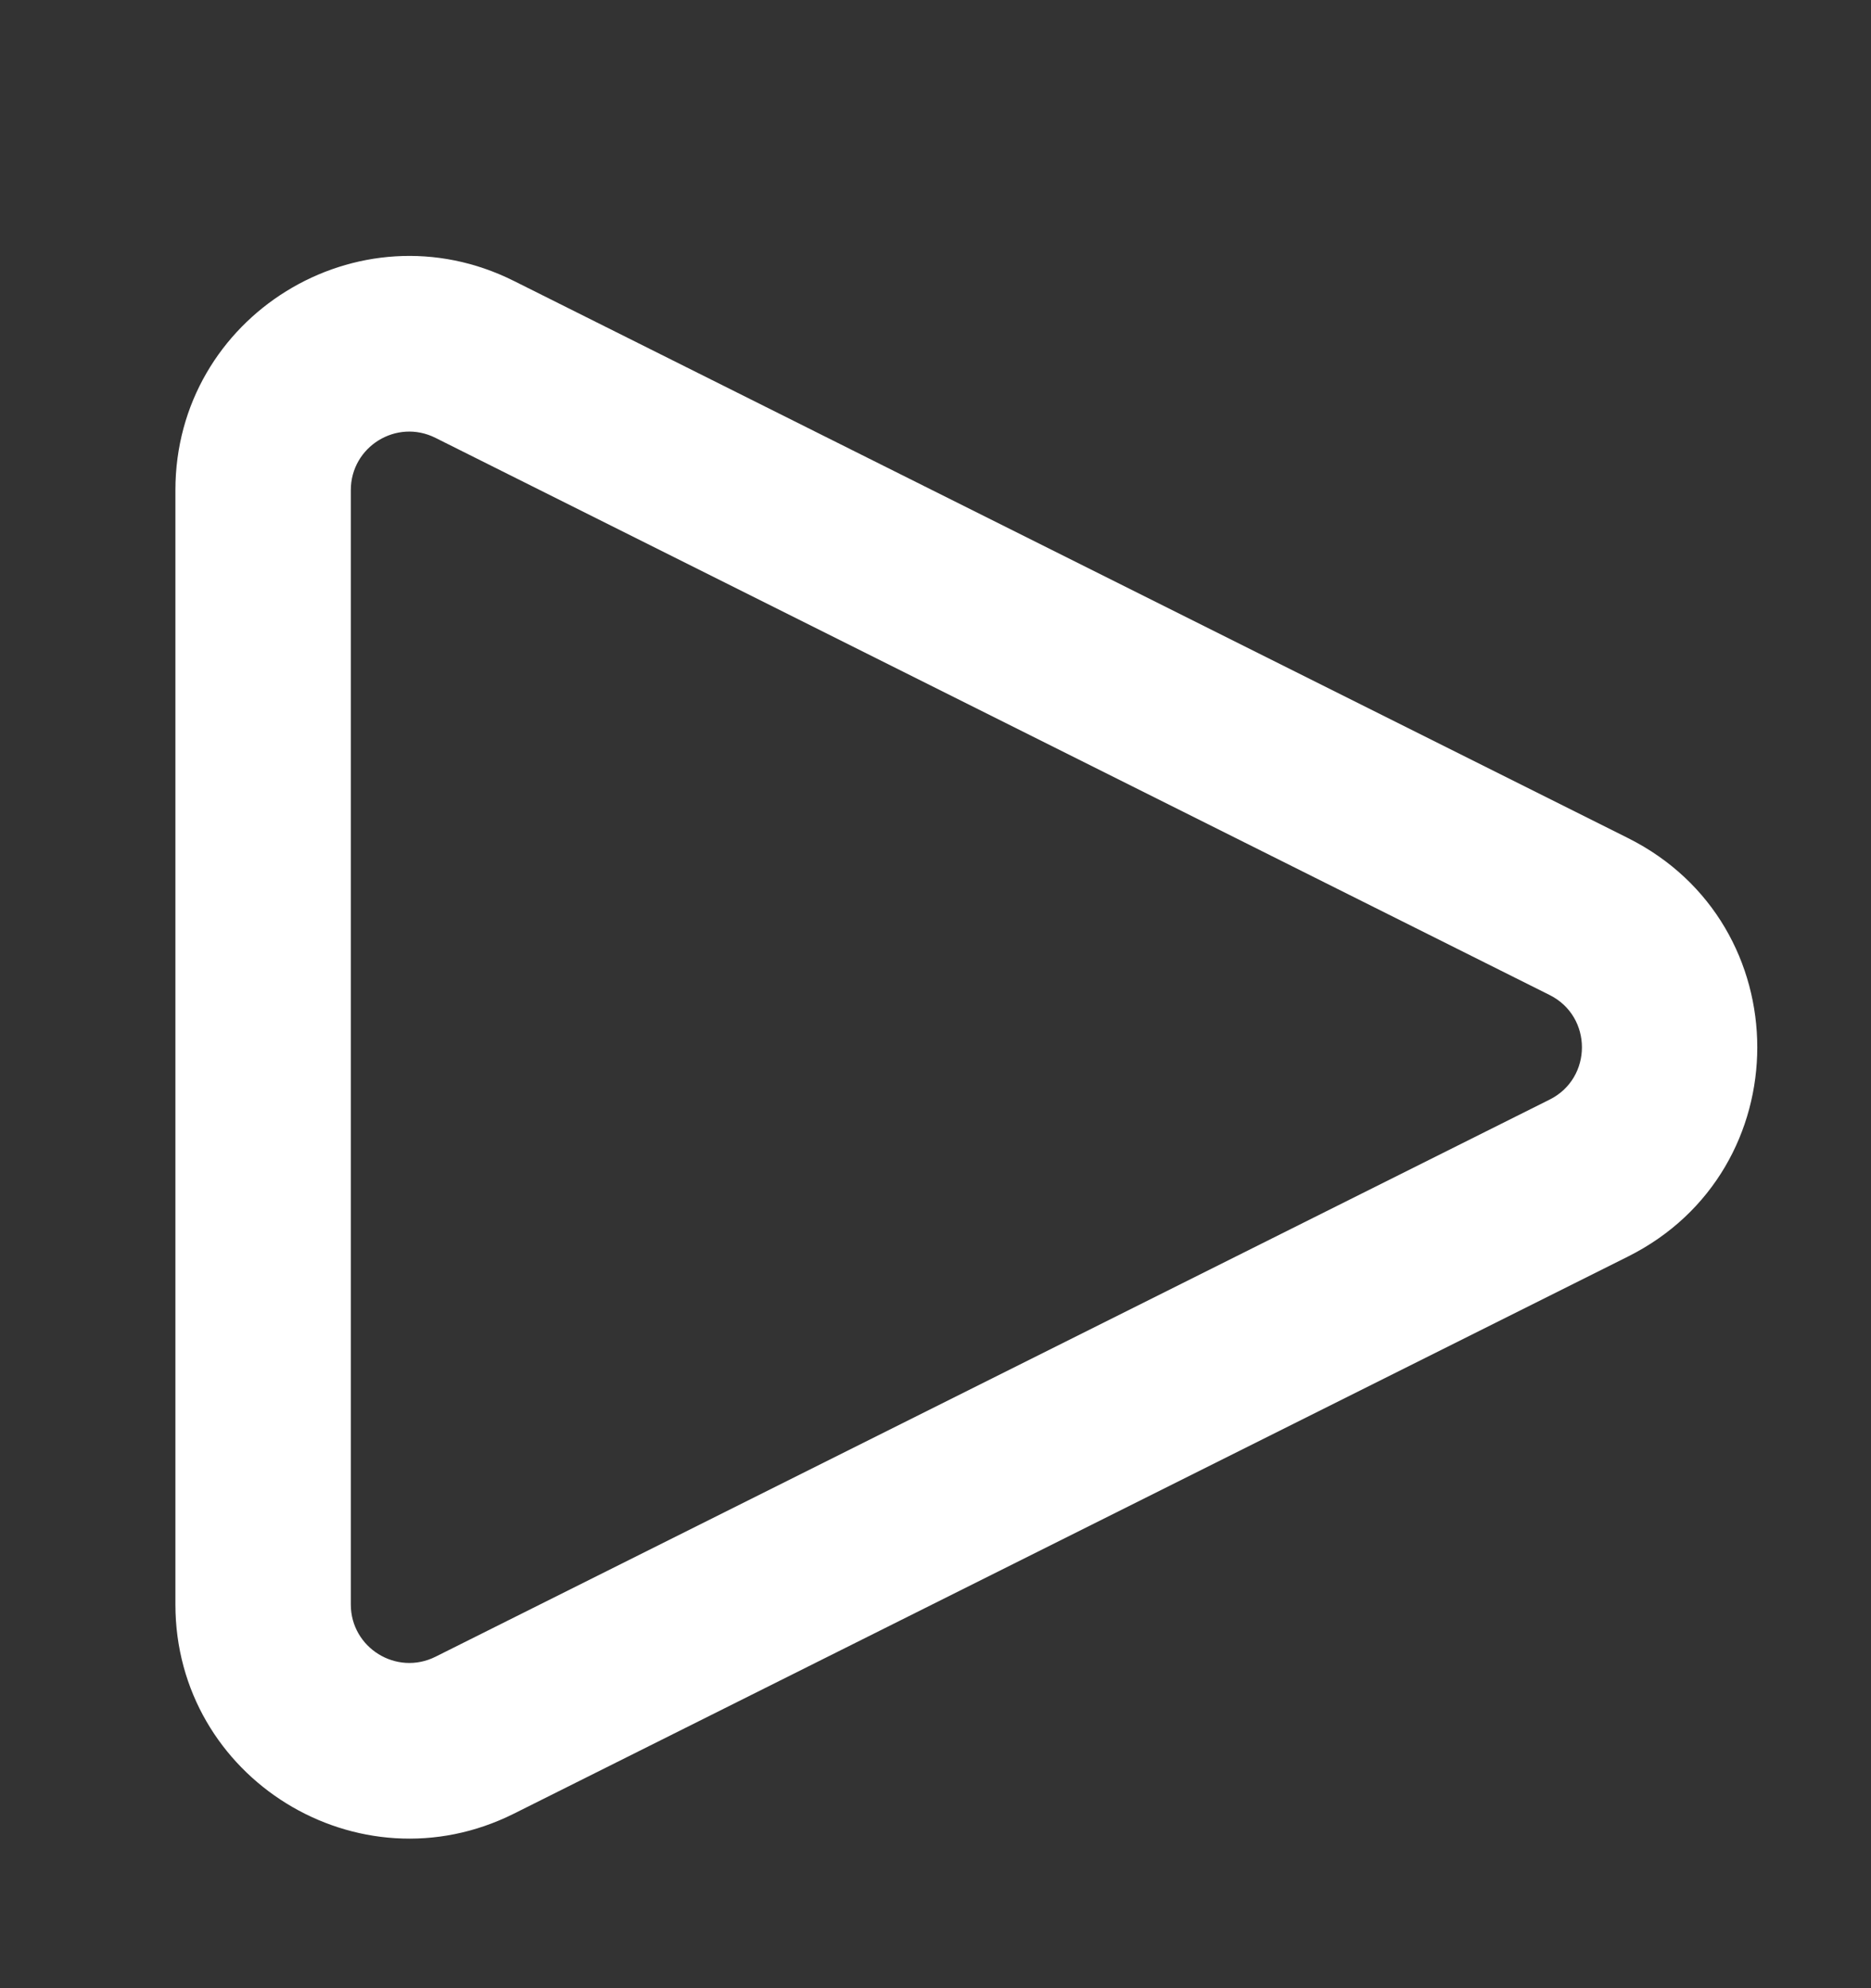 <svg width="16" height="17" viewBox="0 0 16 17" fill="none" xmlns="http://www.w3.org/2000/svg">
<rect x="0" y="0" width="16" height="17" fill="#333333" stroke="none"/>
<path fill-rule="evenodd" clip-rule="evenodd" d="M13.252 8.508L3.724 3.744C3.391 3.577 3 3.819 3 4.191V13.719C3 14.09 3.391 14.332 3.724 14.166L13.252 9.402C13.62 9.218 13.62 8.692 13.252 8.508ZM13.922 7.166L4.394 2.402C3.065 1.737 1.5 2.704 1.5 4.191V13.719C1.5 15.205 3.065 16.172 4.394 15.508L13.922 10.744C15.396 10.007 15.396 7.903 13.922 7.166Z" fill="white"/>
</svg>
